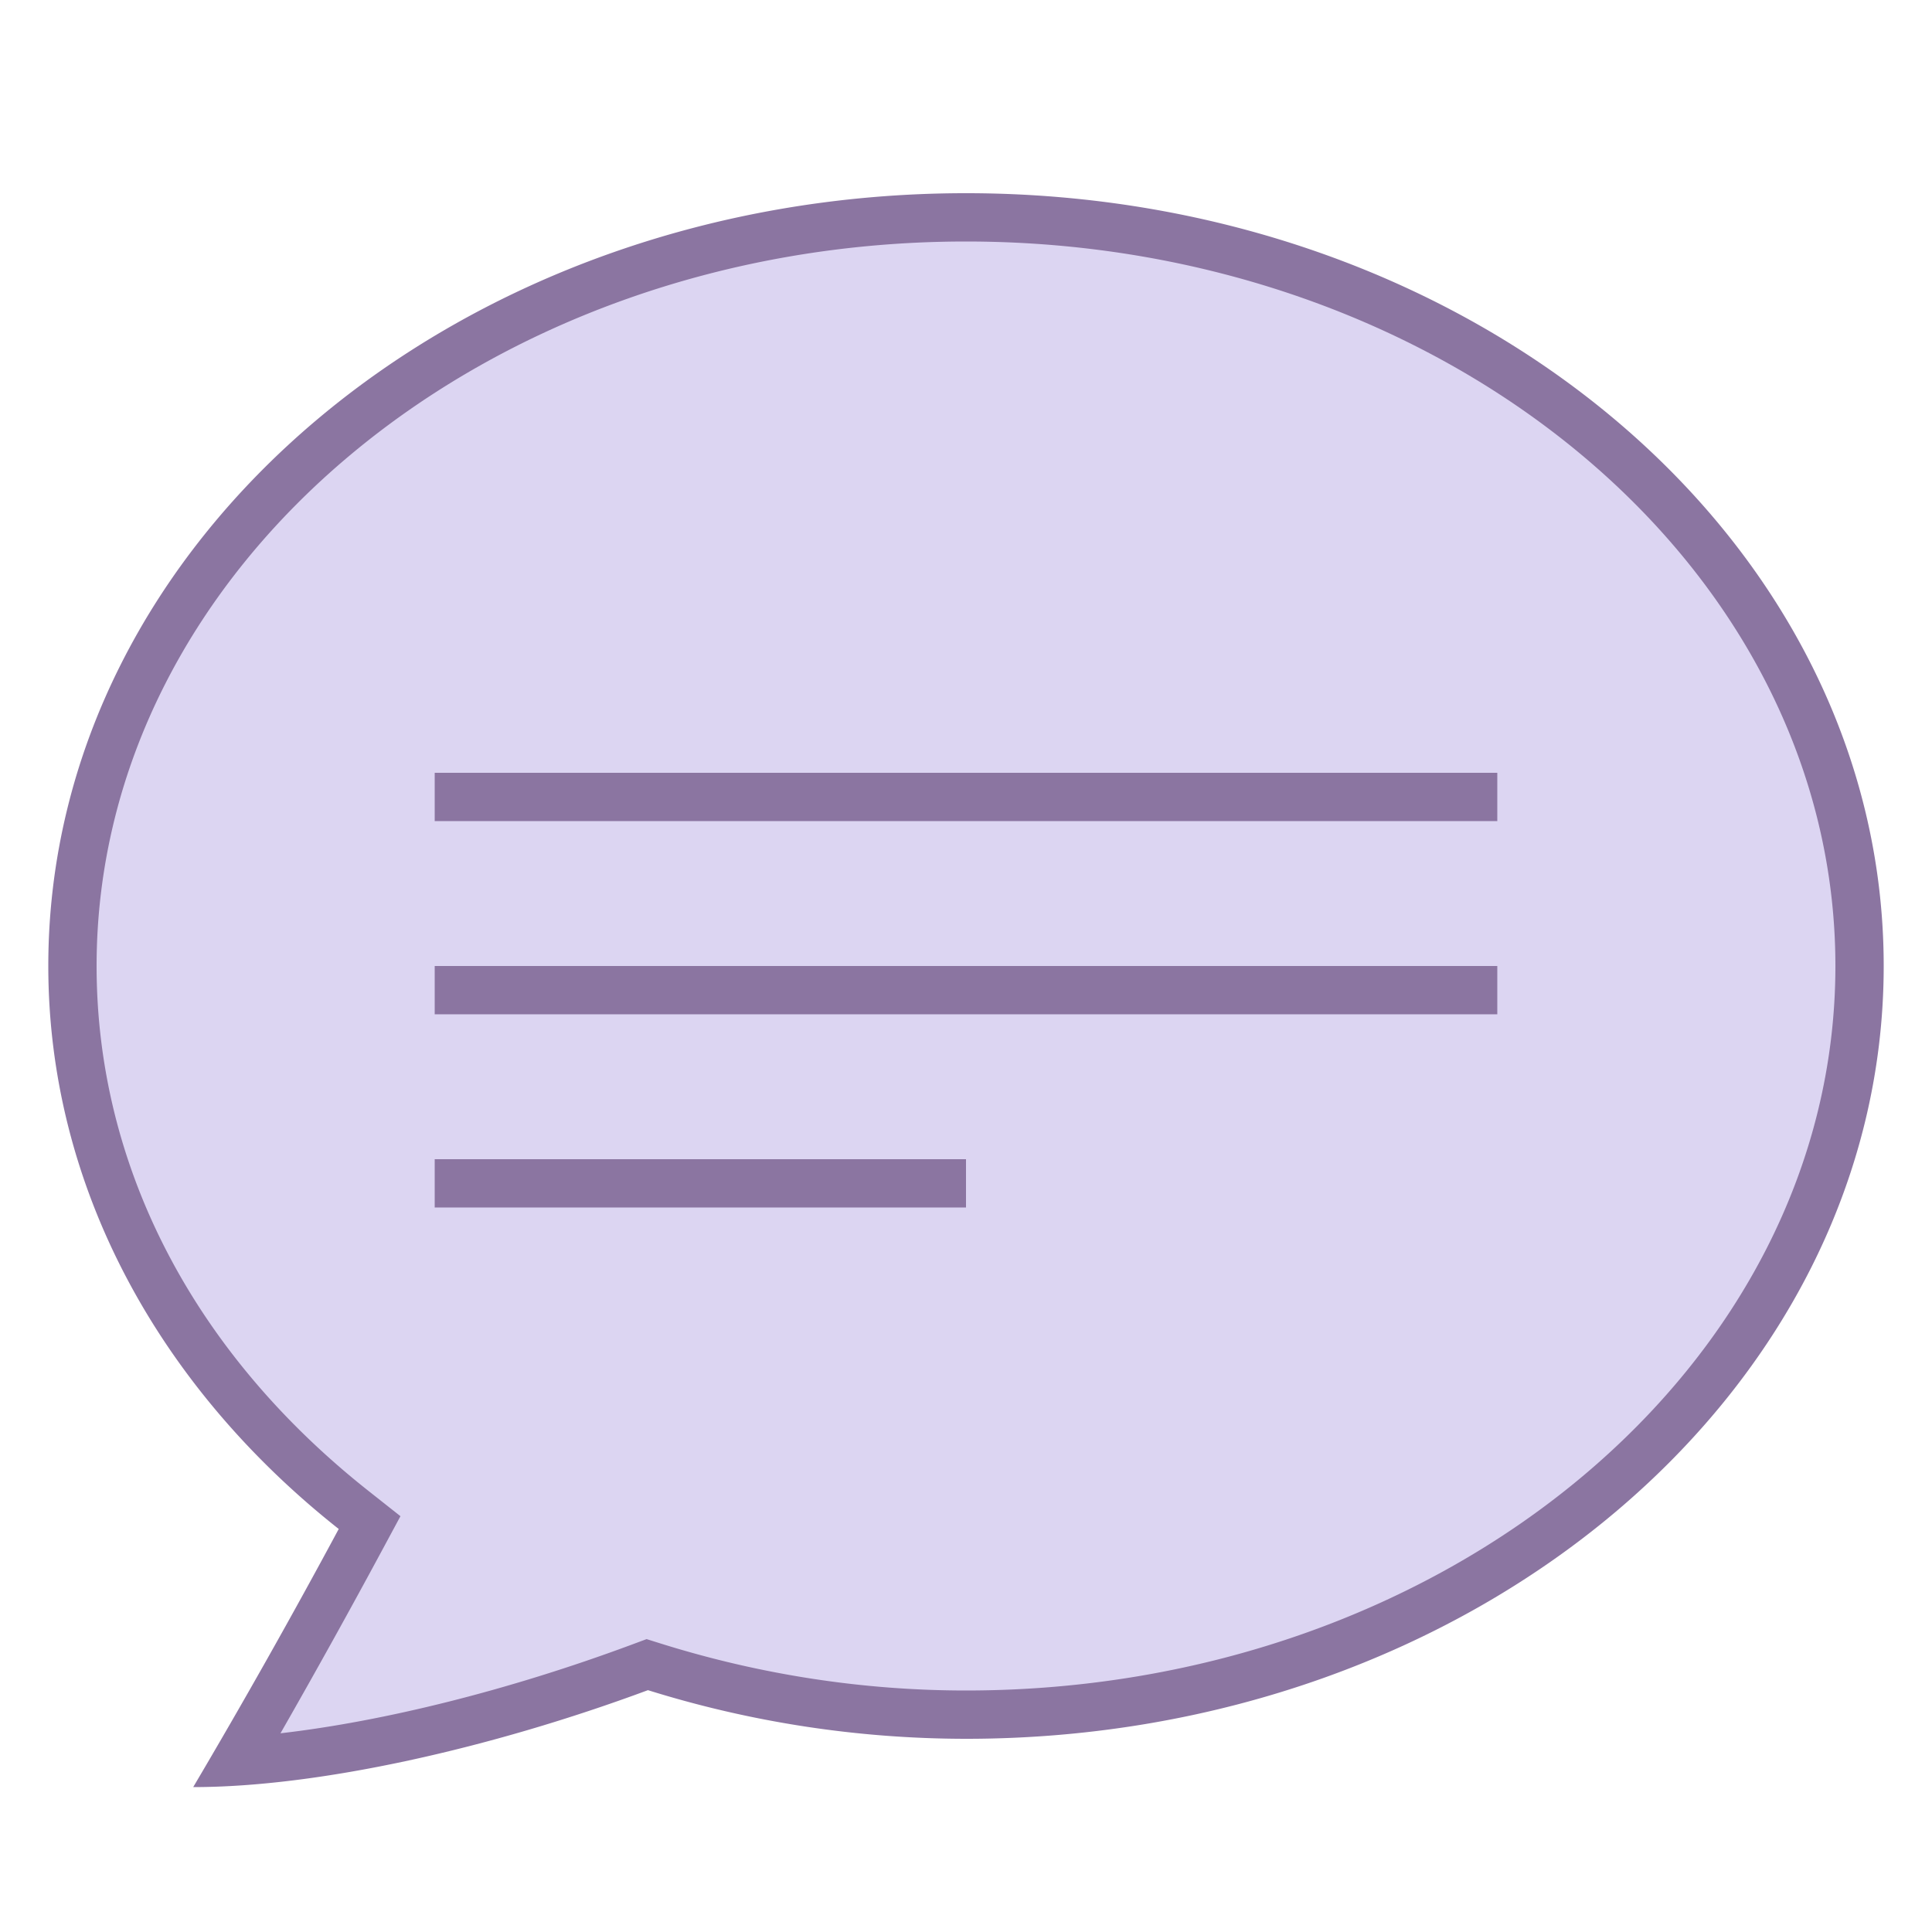 <svg xmlns="http://www.w3.org/2000/svg" viewBox="0 0 40 40"><path d="M4.893 36.471c.79-1.355 1.714-3.006 2.561-4.577l.198-.369-.328-.261C3.568 28.296 1.5 24.295 1.5 20 1.5 11.453 9.799 4.5 20 4.5S38.5 11.453 38.5 20 30.201 35.5 20 35.5c-2.174 0-4.34-.331-6.437-.985l-.162-.051-.16.06c-2.945 1.093-5.986 1.798-8.348 1.947z" fill="#dcd5f2"/><path d="M20 5c9.925 0 18 6.729 18 15s-8.075 15-18 15c-2.123 0-4.239-.324-6.287-.962l-.326-.102-.32.119c-2.521.936-5.108 1.583-7.26 1.831a169.857 169.857 0 0 0 2.086-3.756l.398-.739-.658-.52C4 28.001 2 24.14 2 20c0-8.271 8.075-15 18-15m0-1C9.507 4 1 11.163 1 20c0 4.601 2.32 8.737 6.013 11.656A150.463 150.463 0 0 1 4 37c2.597 0 6.172-.803 9.415-2.007A22.113 22.113 0 0 0 20 36c10.493 0 19-7.163 19-16S30.493 4 20 4z" fill="#8b75a1"/><rect x="9" y="16" width="22" height="1" fill="#8b75a1"/><rect x="9" y="20" width="22" height="1" fill="#8b75a1"/><rect x="9" y="24" width="11" height="1" fill="#8b75a1"/></svg>